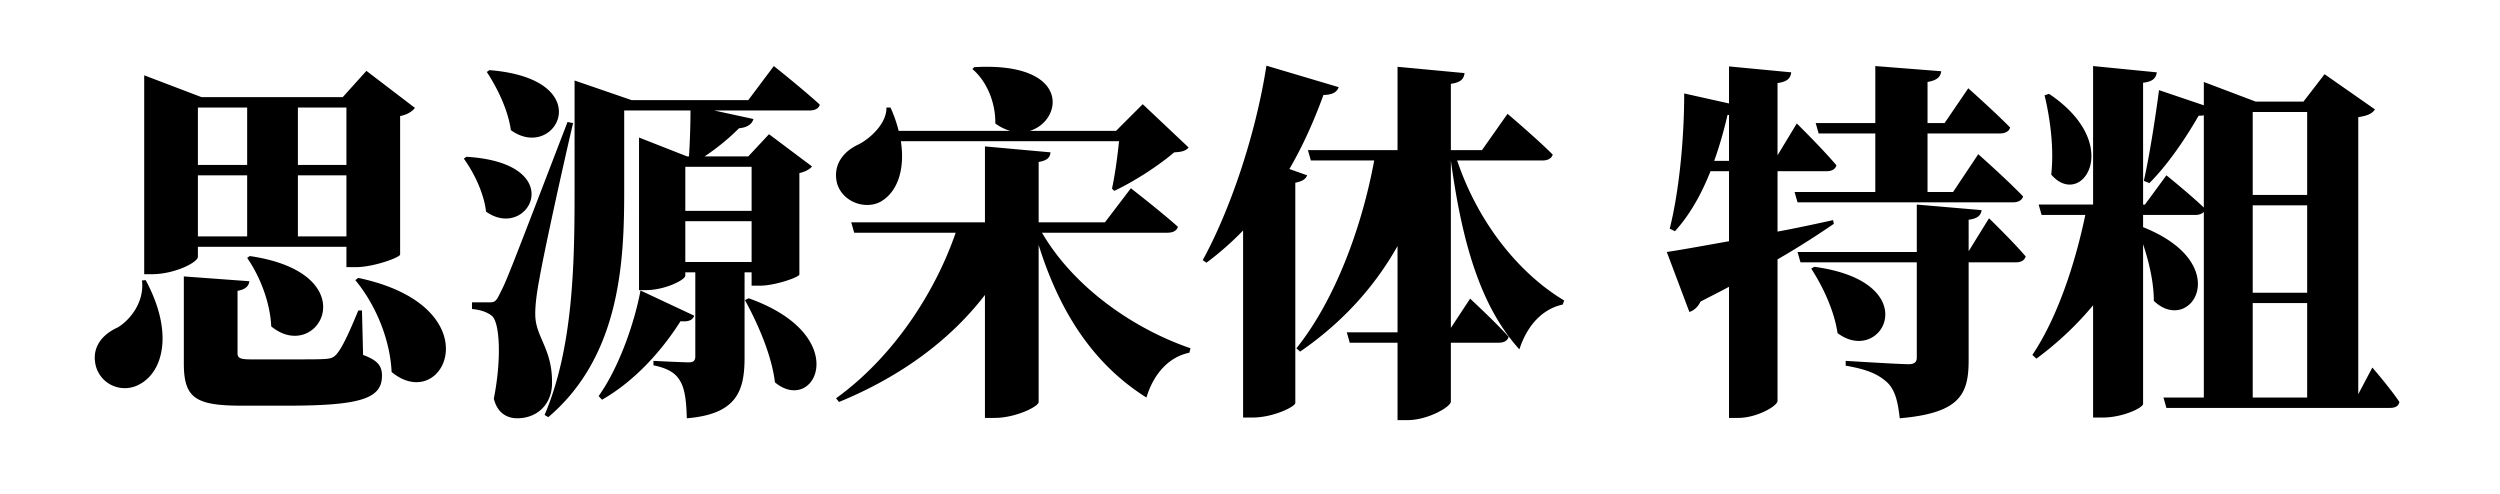 <svg viewBox="0 0 405 80" xmlns="http://www.w3.org/2000/svg"><path d="M40.04 17.42v9.3h-7.98v-9.3zm16.08 0v9.3h-7.86v-9.3zM48.26 38.3v-9.9h7.86v9.9zm-16.2 0v-9.9h7.98v9.9zm0 1.68h24.06v3.3h1.5c2.88 0 7.14-1.56 7.2-2.04V18.8c1.26-.24 2.04-.84 2.4-1.32l-7.86-6-3.84 4.26H32.66l-9.3-3.54v32.22h1.26c3.66 0 7.44-1.92 7.44-2.82zm7.98 1.8c2.04 2.94 3.72 7.14 3.9 11.1 7.62 6.24 15.78-8.58-3.48-11.4zM23 45.44c.42 3.48-1.92 6.42-3.96 7.62-2.52 1.14-4.32 3.3-3.48 6.36.96 3.12 4.44 4.32 7.08 2.82 3.72-1.98 5.58-8.28.96-16.86zm35.64 4.86h-.6c-1.5 3.66-2.58 5.94-3.42 6.96-.54.66-.96.84-2.04.9-.96.06-3.06.06-4.98.06h-6.9c-1.92 0-2.22-.24-2.22-1.08V47.12c1.26-.24 1.8-.72 1.92-1.56l-10.62-.78v14.1c0 5.64 1.92 6.84 9.42 6.84h7.32c12.06 0 15.36-1.2 15.36-4.86 0-1.5-.6-2.46-3.06-3.36zm-1.08-4.92c3.24 3.9 5.64 9.54 5.88 14.88 8.52 7.08 16.68-10.56-5.4-15.24zm21.3-33.72c1.62 2.46 3.42 6 3.9 9.42 7.26 5.28 14.52-8.28-3.48-9.72zM75.14 25.7c1.56 2.16 3.24 5.46 3.6 8.58 6.84 4.92 13.74-7.86-3.18-8.88zm16.8-5.94C82.1 45.38 82.1 45.38 80.9 47.72c-.6 1.26-.9 1.26-1.8 1.26h-2.64v1.08c1.26.12 2.28.42 3.12 1.02 1.44.96 1.68 7.2.42 13.5.6 2.46 2.28 3.18 3.78 3.18 3.24 0 5.52-2.22 5.64-5.4.18-5.7-2.58-7.62-2.7-11.16-.06-1.56.24-3.84.66-6 .6-3.6 3.66-17.64 5.46-25.26zm11.82 27.3c-.9 4.92-3.36 12.3-6.78 17.1l.54.6c5.58-3.18 9.96-8.34 12.72-12.72 1.44.12 1.98-.24 2.22-.9zm16.92 1.56c2.04 3.72 4.32 8.82 4.86 13.32 6.48 5.4 12.84-7.56-4.26-13.62zm1.08-21.6v7.14h-10.74v-7.14zm-10.74 15.42v-6.6h10.74v6.6zm10.2-26.22h-18.9l-9.24-3.18v17.82c0 11.58-.18 25.44-4.86 36.36l.6.36c11.82-10.02 12.3-25.68 12.3-36.72V17.9h10.74c0 2.64-.12 5.46-.24 7.44h-.3l-7.8-3.06V47h1.08c3.18 0 6.42-1.68 6.42-2.34v-.54h1.62v13.62c0 .6-.24.96-1.02.96-1.08 0-5.76-.24-5.76-.24v.72c2.64.54 3.72 1.44 4.38 2.64.72 1.26.96 3.24 1.02 5.94 8.16-.66 9.36-4.5 9.36-9.84v-13.8h1.14v2.16h1.32c2.52 0 6.36-1.38 6.42-1.8V28.04c1.02-.24 1.74-.66 2.04-1.08l-6.96-5.22-3.36 3.6h-7.08a36.37 36.37 0 0 0 5.58-4.56c1.32-.12 2.1-.66 2.34-1.5l-6.36-1.38h15.42c.84 0 1.56-.3 1.68-.96-2.76-2.52-7.44-6.24-7.44-6.24zm60.06 6.66c-.24 2.4-.66 5.52-1.14 7.68l.36.36c3.24-1.5 7.26-4.14 9.72-6.24 1.26-.06 1.86-.24 2.34-.78l-7.44-7.02-4.32 4.32h-13.98c5.4-1.62 6.78-11.22-9-10.32l-.3.3c2.34 1.98 3.78 5.46 3.72 8.82.78.6 1.62.96 2.4 1.2h-18.06c-.3-1.2-.72-2.46-1.32-3.78h-.66c.06 2.58-2.64 5.04-4.56 6-2.46 1.14-4.2 3.36-3.42 6.36 1.02 3.18 4.92 4.26 7.26 2.76 2.4-1.5 3.78-4.92 3.06-9.66zm7.86 14.82c.84 0 1.5-.3 1.68-.96-2.82-2.52-7.62-6.24-7.62-6.24l-4.2 5.52h-10.74v-9.78c1.44-.24 1.86-.78 1.92-1.56l-10.62-.96v12.3H137.9l.48 1.68h16.44c-3.36 9.78-10.2 20.22-19.38 26.82l.48.6c10.08-4.14 18.06-10.08 23.64-17.34V67.7h1.62c3.24 0 7.08-1.8 7.08-2.58V39.68c3.48 11.16 9.06 19.44 17.46 24.72 1.2-3.96 3.72-6.6 6.96-7.26l.18-.72c-9.12-3.12-18.84-9.78-24.06-18.72zm19.74-10.32c2.1-3.6 3.9-7.56 5.52-12 1.44 0 2.22-.48 2.46-1.26l-11.7-3.48c-1.8 11.58-6.06 23.76-10.32 31.5l.6.42c2.1-1.56 4.08-3.3 5.94-5.22v30.3h1.56c3.3 0 6.84-1.74 6.9-2.34V29.6c1.2-.24 1.68-.6 1.92-1.2zM249.86 26c.84 0 1.5-.3 1.68-.96-2.64-2.64-7.32-6.6-7.32-6.6l-4.14 5.88h-5.04V13.58c1.68-.24 2.1-.84 2.22-1.74l-10.86-1.02v13.5h-14.52l.48 1.68h10.26c-1.98 10.74-6.3 22.56-12.6 30.42l.6.54c6.72-4.62 12-10.38 15.78-17.1v13.98h-8.22l.48 1.68h7.74v12.54h1.62c3.3 0 7.02-2.16 7.02-3v-9.54h7.74c.84 0 1.44-.3 1.62-.96-2.22-2.46-6.24-6.18-6.24-6.18l-3.12 4.74V26c1.86 13.68 4.92 23.76 11.1 30.6 1.32-4.08 3.9-6.6 7.02-7.26l.24-.66c-7.14-4.26-13.86-12.36-17.34-22.68zm44.76-4.38h9.18v9.48h-13.08l.48 1.68h34.86c.84 0 1.5-.3 1.68-.96-2.58-2.7-7.26-6.84-7.26-6.84l-4.08 6.12h-4.14v-9.48h11.7c.84 0 1.5-.3 1.68-.96-2.46-2.52-6.78-6.36-6.78-6.36l-3.84 5.64h-2.76v-6.66c1.68-.3 2.1-.9 2.22-1.74l-10.68-.84v9.24h-9.66zm-16.92 4.44c.84-2.34 1.56-4.86 2.16-7.44h.24v7.44zm19.26 9.6c-3 .66-6.06 1.32-9 1.86v-9.78h7.92c.84 0 1.44-.3 1.62-.96-2.22-2.64-6.42-6.78-6.42-6.78l-3.12 5.16v-11.7c1.68-.24 2.1-.84 2.22-1.74l-10.08-.96v6l-7.26-1.62c0 7.5-.84 15.9-2.34 21.9l.84.42c2.4-2.64 4.26-5.94 5.76-9.72h3v11.34c-4.38.78-7.98 1.44-10.08 1.74l3.66 9.72c.78-.24 1.44-.9 1.8-1.68 1.62-.84 3.18-1.62 4.62-2.4V67.7h1.5c3 0 6.36-1.92 6.36-2.76V42.02c3.84-2.22 6.84-4.2 9.12-5.76zm-3.54 7.86c1.8 2.76 3.72 6.72 4.26 10.44 7.26 5.46 14.52-8.28-3.78-10.74zm25.5-2.82v-5.1c1.38-.18 1.98-.66 2.1-1.56l-10.5-.9v7.68H291.2l.48 1.68h18.84v15.42c0 .72-.36 1.08-1.32 1.08-1.56 0-10.2-.54-10.2-.54v.78c3.9.66 5.46 1.56 6.78 2.76 1.26 1.26 1.68 3.12 1.98 5.76 9.78-.84 11.16-3.9 11.16-9.42V42.5h7.62c.84 0 1.44-.3 1.62-.96-2.04-2.4-5.94-6.18-5.94-6.18zm12.3-25.26c.9 3.72 1.56 8.58 1.08 12.84 4.86 5.7 12-4.8-.36-13.08zm33.72 33.66h8.82v15.3h-8.82zm8.82-30.96v13.44h-8.82V18.14zm0 29.28h-8.82V33.26h8.82zm8.28 16.44V18.98c1.56-.24 2.28-.6 2.7-1.26l-8.16-5.7-3.42 4.44h-7.74l-8.4-3.18v3.78l-7.26-2.46c-.66 5.04-1.62 10.98-2.46 14.7l.9.36c2.88-2.88 5.7-6.96 7.98-10.92.3 0 .6 0 .84-.06v14.94c-2.34-2.22-6.06-5.22-6.06-5.22l-3.48 4.74h-.3V13.4c1.68-.18 2.1-.84 2.22-1.68l-10.32-1.02v22.44h-8.82l.48 1.68h7.08c-1.62 7.8-4.5 16.62-8.58 22.68l.66.6c3.42-2.52 6.54-5.46 9.18-8.64v18.18h1.62c3.12 0 6.48-1.56 6.48-2.22V39.56c.96 2.88 1.74 6.18 1.74 9.18 5.94 5.7 13.32-5.94-1.74-11.94v-1.98h8.46c.6 0 1.08-.18 1.38-.48V64.4h-6.54l.48 1.68h36.24c.84 0 1.38-.3 1.5-.96-1.38-2.1-4.38-5.58-4.38-5.58z"/></svg>